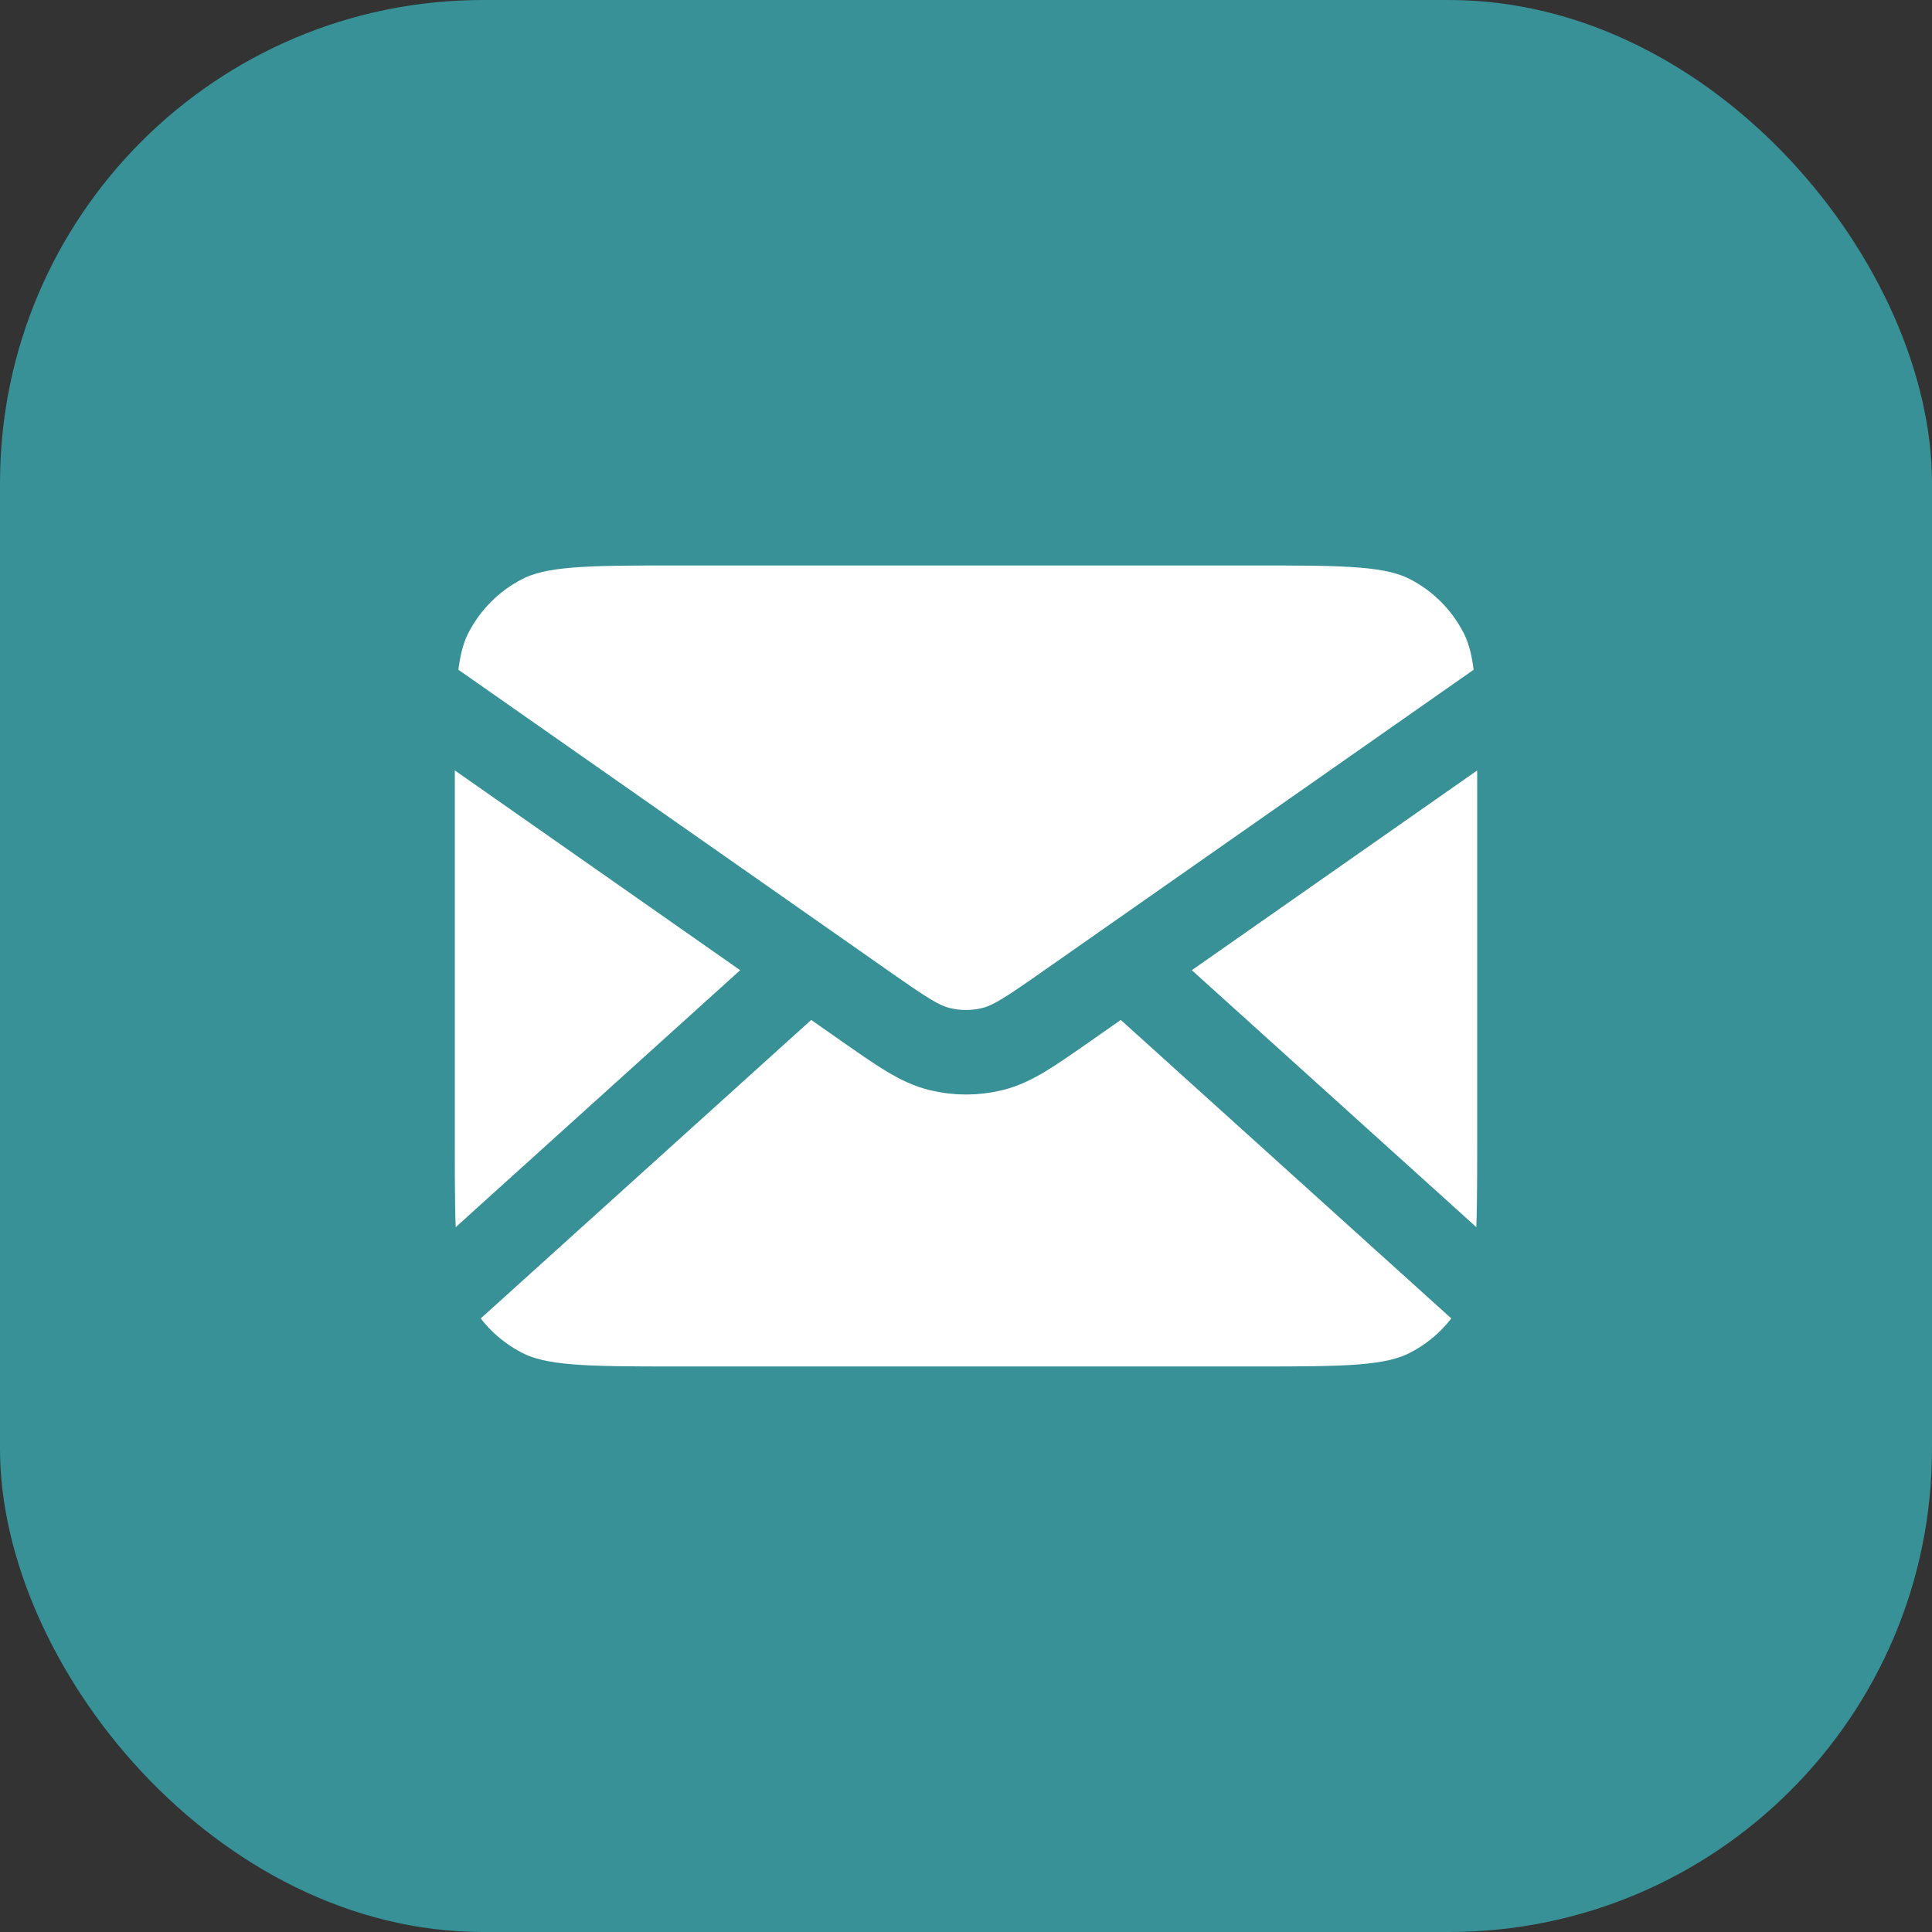<?xml version="1.0" encoding="UTF-8"?> <svg xmlns="http://www.w3.org/2000/svg" width="32" height="32" viewBox="0 0 32 32" fill="none"><rect x="0" y="0" width="32" height="32" fill="#333333" stroke="none"/><rect width="32" height="32" rx="8" fill="#379197"></rect><path d="M6.833 11.416L14.318 16.656C14.924 17.08 15.227 17.292 15.557 17.374C15.848 17.447 16.152 17.447 16.444 17.374C16.773 17.292 17.076 17.08 17.682 16.656L25.167 11.416C25.167 9.898 23.936 8.666 22.417 8.666H9.584C8.065 8.666 6.833 9.898 6.833 11.416Z" fill="white"></path><path d="M25.167 18.933V13.066C25.167 12.391 25.167 11.863 25.142 11.434L18.619 16L17.682 16.656C17.076 17.08 16.773 17.292 16.444 17.374C16.152 17.447 15.848 17.447 15.557 17.374C15.227 17.292 14.924 17.08 14.318 16.656L13.381 16L6.859 11.434C6.833 11.863 6.833 12.391 6.833 13.066V18.933C6.833 20.473 6.833 21.243 7.133 21.832C7.397 22.349 7.818 22.77 8.335 23.033C8.923 23.333 9.693 23.333 11.233 23.333H20.767C22.307 23.333 23.077 23.333 23.665 23.033C24.183 22.77 24.603 22.349 24.867 21.832C25.167 21.243 25.167 20.473 25.167 18.933Z" fill="white"></path><path d="M24.709 21.5L18.619 16M18.619 16L25.142 11.434M18.619 16L17.682 16.656M13.381 16L7.292 21.5M13.381 16L14.318 16.656M13.381 16L6.859 11.434M6.833 11.416L6.859 11.434M14.318 16.656C14.924 17.08 15.227 17.292 15.557 17.374C15.848 17.447 16.152 17.447 16.444 17.374C16.773 17.292 17.076 17.08 17.682 16.656M14.318 16.656L6.859 11.434M17.682 16.656L25.142 11.434M25.167 11.416L25.142 11.434M25.142 11.434C25.167 11.863 25.167 12.391 25.167 13.066V18.933C25.167 20.473 25.167 21.243 24.867 21.832C24.603 22.349 24.183 22.77 23.665 23.033C23.077 23.333 22.307 23.333 20.767 23.333H11.233C9.693 23.333 8.923 23.333 8.335 23.033C7.818 22.77 7.397 22.349 7.133 21.832C6.833 21.243 6.833 20.473 6.833 18.933V13.066C6.833 12.391 6.833 11.863 6.859 11.434M25.142 11.434C25.109 10.886 25.035 10.498 24.867 10.168C24.603 9.651 24.183 9.23 23.665 8.966C23.077 8.666 22.307 8.666 20.767 8.666H11.233C9.693 8.666 8.923 8.666 8.335 8.966C7.818 9.23 7.397 9.651 7.133 10.168C6.965 10.498 6.891 10.886 6.859 11.434" stroke="#379197" stroke-width="1.4" stroke-linecap="round" stroke-linejoin="round"></path></svg> 